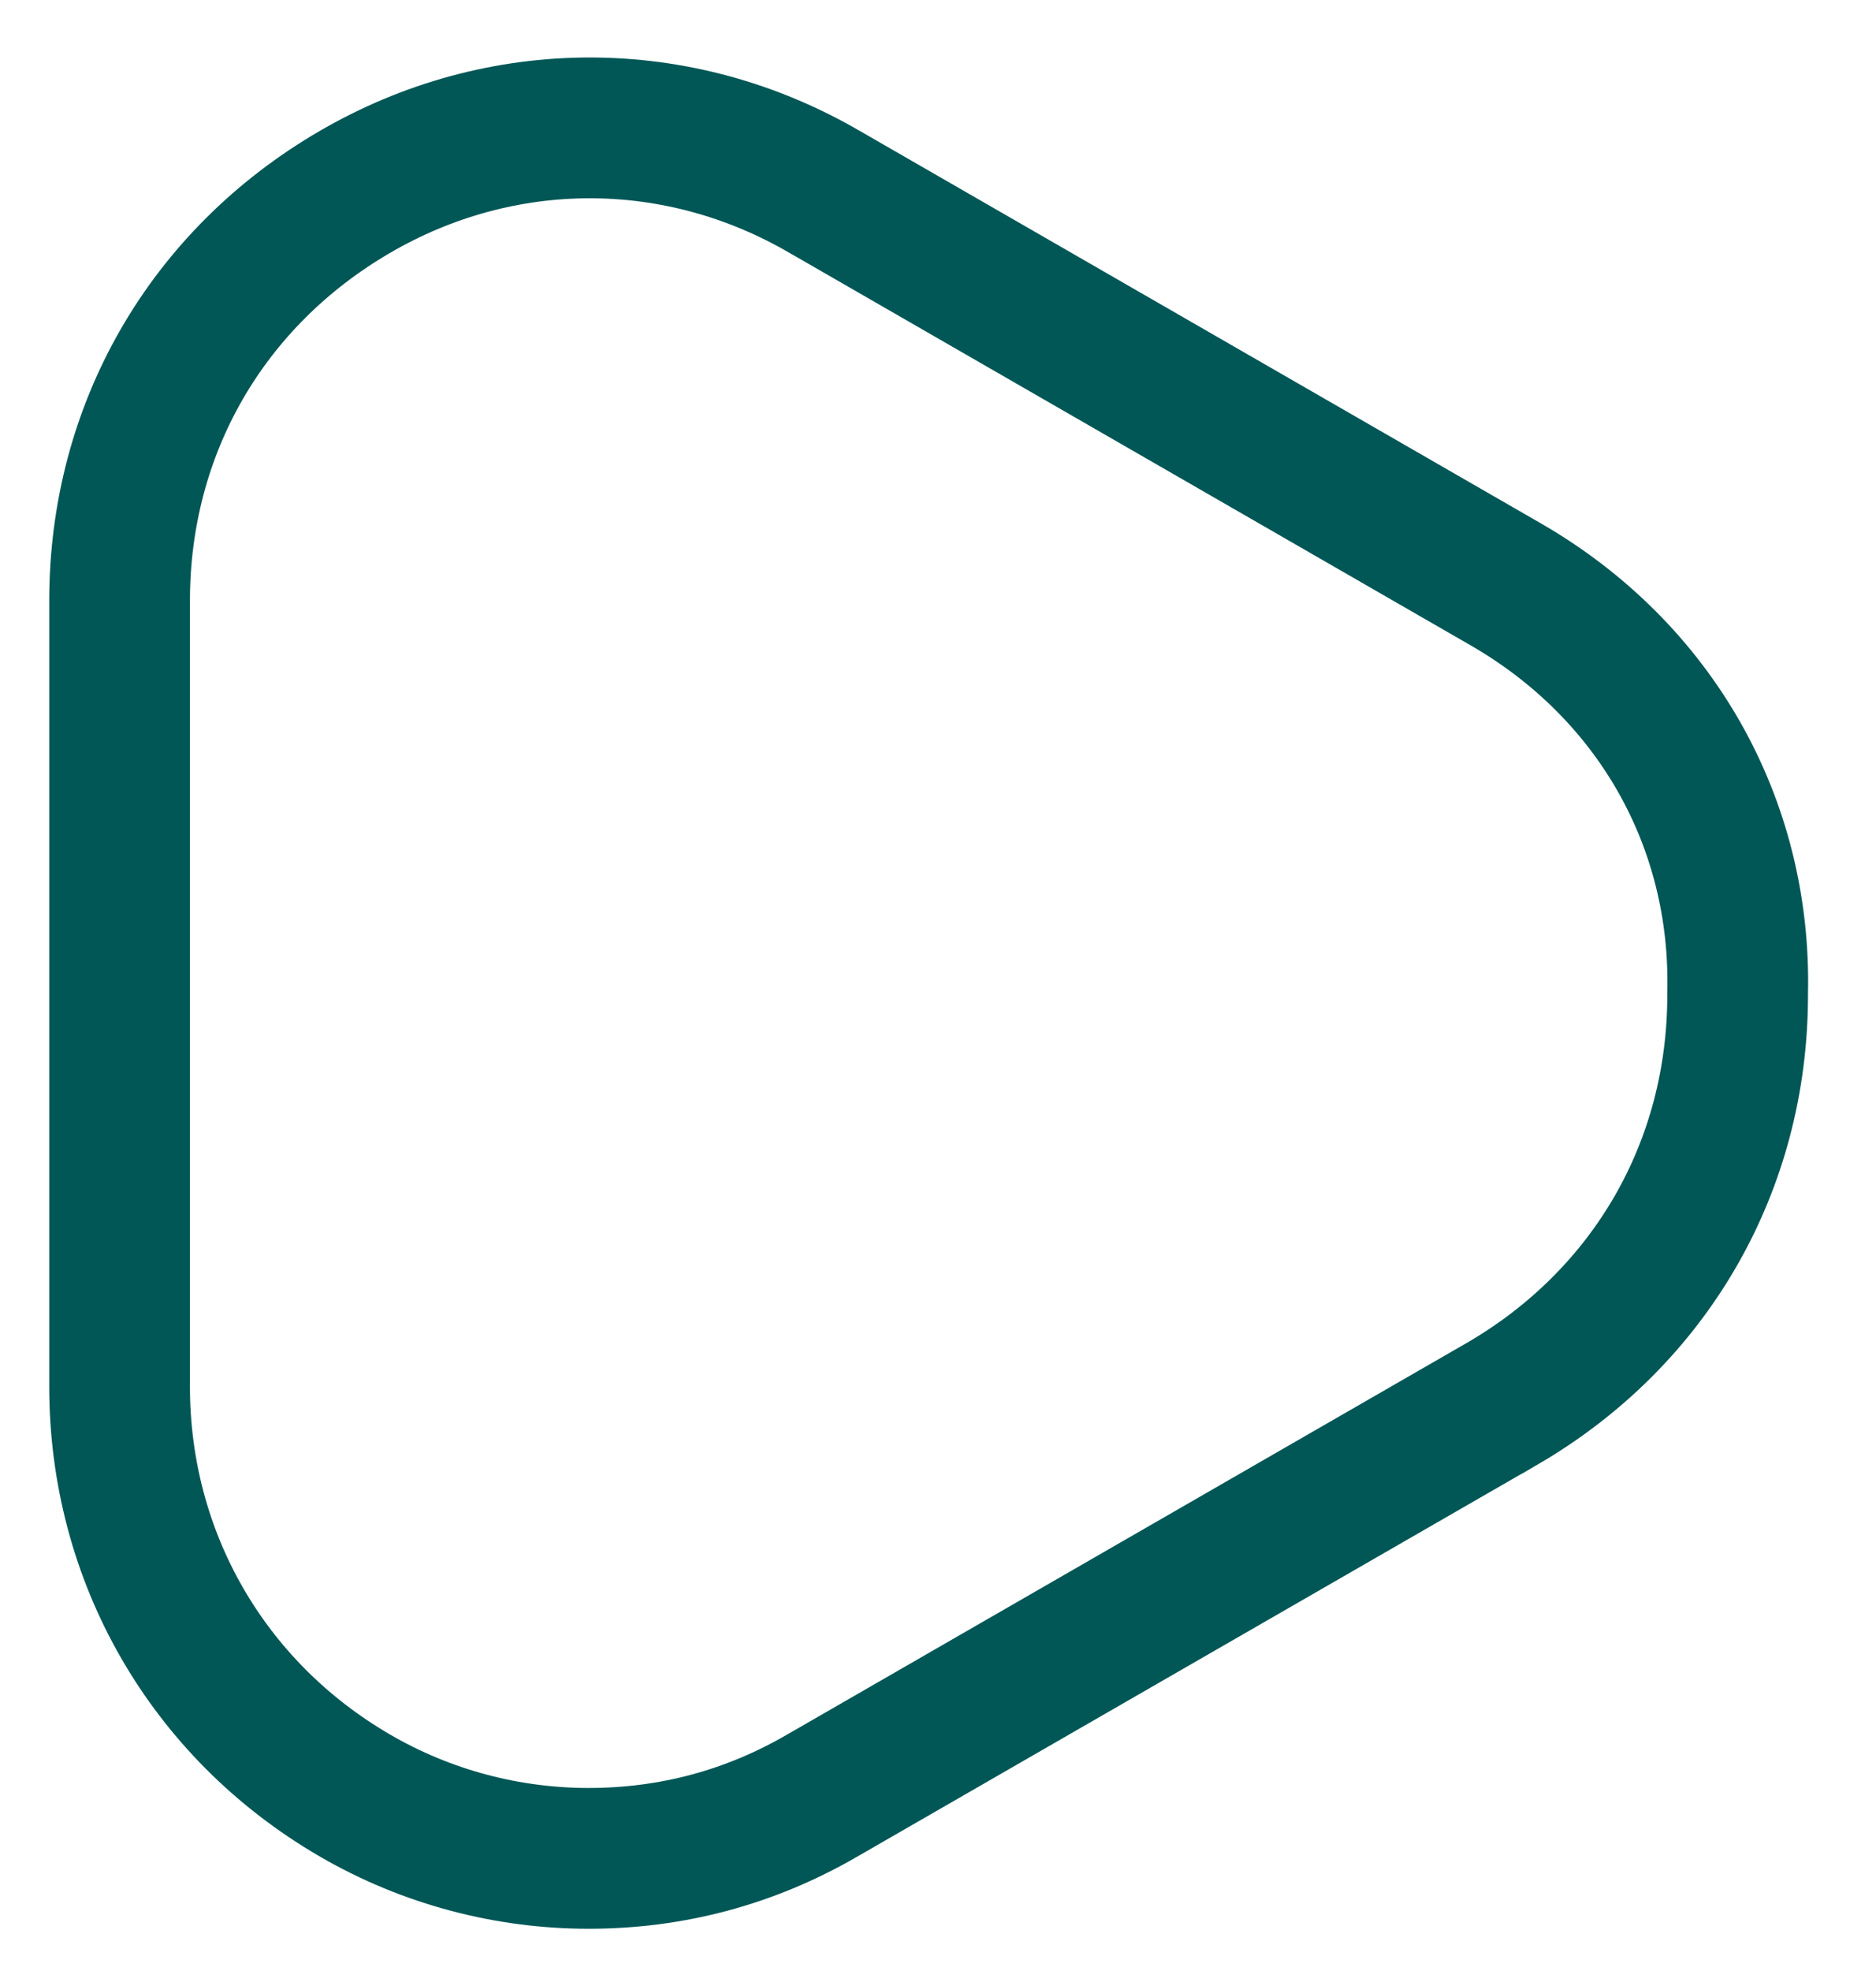 <svg width="20" height="21" viewBox="0 0 20 21" fill="none" xmlns="http://www.w3.org/2000/svg">
<path d="M16.051 6.225L16.051 6.225C17.642 7.141 18.568 8.762 18.525 10.582L18.525 10.591V10.6C18.525 12.431 17.594 14.034 16.024 14.951C16.023 14.951 16.023 14.952 16.022 14.952L8.776 19.125L8.772 19.127C7.99 19.583 7.146 19.8 6.275 19.8C5.427 19.8 4.558 19.582 3.778 19.127C2.208 18.212 1.275 16.583 1.275 14.775V6.4C1.275 4.569 2.207 2.964 3.778 2.048C5.344 1.134 7.231 1.134 8.797 2.048L8.797 2.048L8.801 2.05L16.051 6.225Z" stroke="#005756" stroke-width="1.5"/>
</svg>
